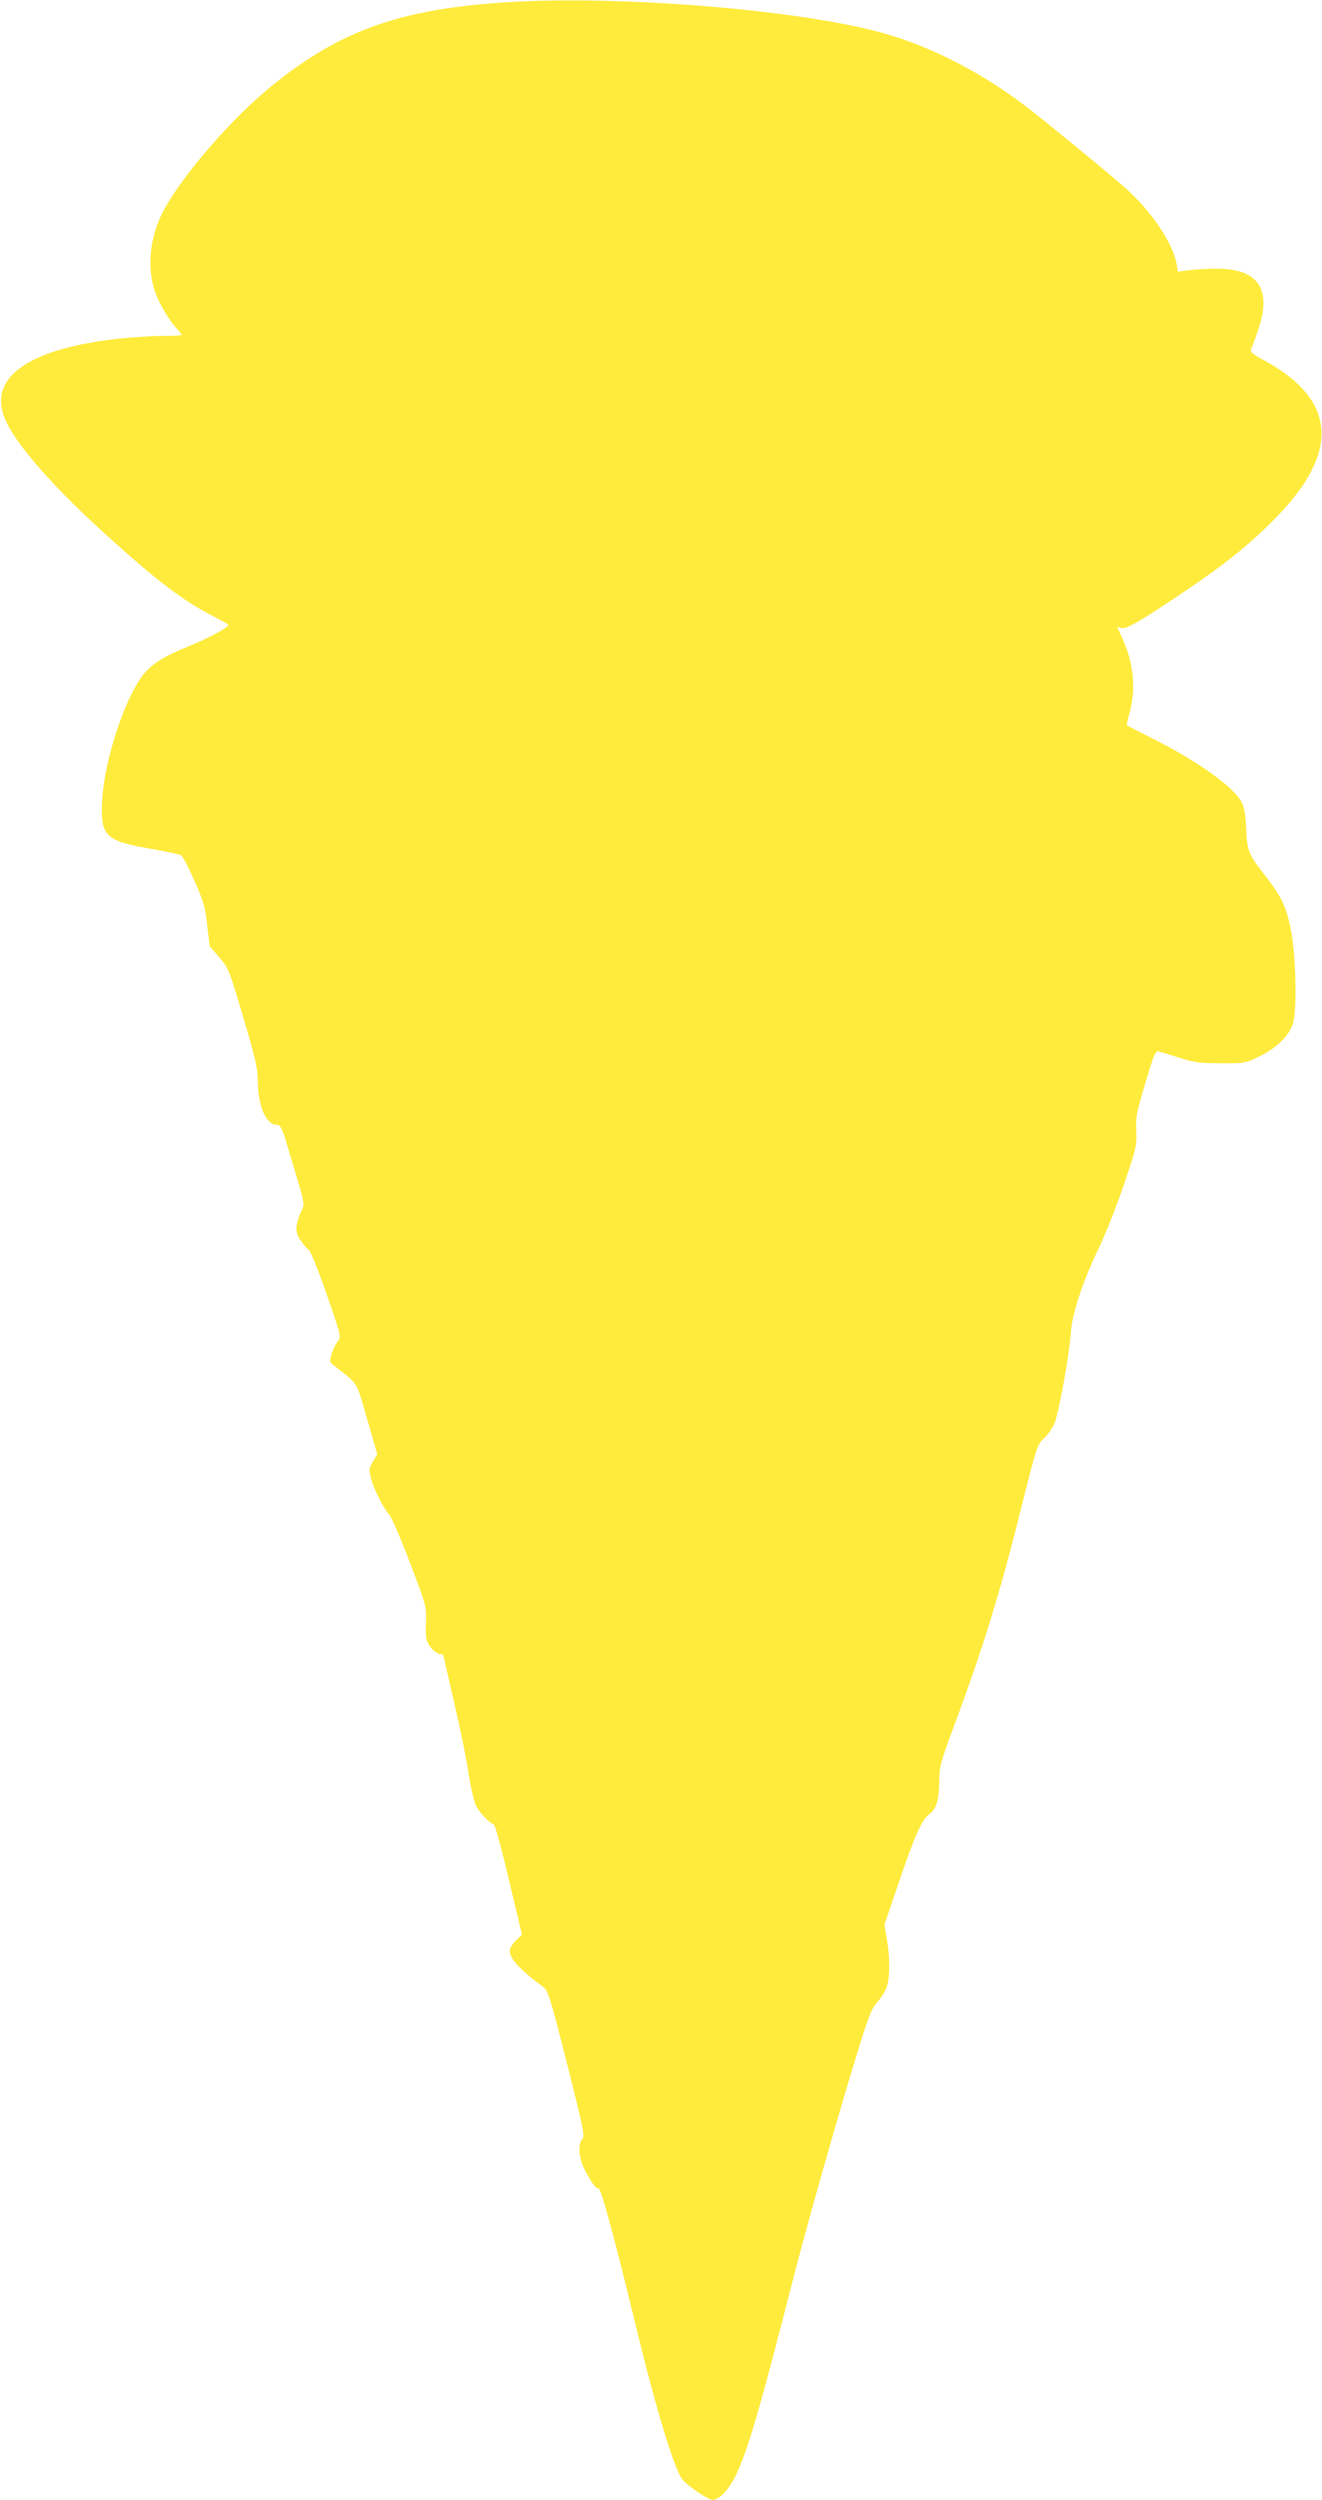 <?xml version="1.0" standalone="no"?>
<!DOCTYPE svg PUBLIC "-//W3C//DTD SVG 20010904//EN"
 "http://www.w3.org/TR/2001/REC-SVG-20010904/DTD/svg10.dtd">
<svg version="1.0" xmlns="http://www.w3.org/2000/svg"
 width="677pt" height="1280pt" viewBox="0 0 677 1280"
 preserveAspectRatio="xMidYMid meet">
<g transform="translate(0,1280) scale(0.1,-0.1)"
fill="#ffeb3b" stroke="none">
<path d="M2605 12789 c-552 -34 -858 -142 -1210 -426 -200 -161 -451 -448
-553 -633 -72 -130 -91 -285 -52 -412 19 -63 76 -161 119 -205 11 -12 21 -25
21 -28 0 -3 -44 -5 -97 -5 -54 0 -159 -7 -233 -15 -470 -53 -675 -208 -566
-429 64 -131 254 -344 521 -585 257 -232 383 -327 540 -408 41 -21 75 -40 75
-43 0 -12 -110 -72 -201 -108 -123 -50 -179 -84 -223 -132 -99 -110 -211 -441
-223 -661 -10 -179 18 -206 249 -245 78 -14 147 -28 155 -33 8 -4 39 -63 68
-130 48 -107 56 -136 66 -229 l13 -107 49 -57 c48 -56 51 -64 123 -308 60
-202 74 -263 74 -317 0 -137 42 -233 100 -233 16 0 24 -17 44 -82 104 -346 97
-315 80 -356 -33 -79 -34 -109 -7 -150 14 -20 33 -44 44 -52 11 -9 48 -101 93
-230 74 -214 74 -215 55 -239 -10 -12 -24 -41 -31 -63 -11 -39 -11 -42 15 -62
126 -100 109 -72 167 -271 l52 -181 -22 -37 c-20 -34 -21 -42 -11 -83 14 -57
61 -151 95 -191 13 -16 62 -128 107 -249 83 -218 83 -219 80 -304 -2 -75 0
-89 21 -120 13 -19 34 -36 46 -38 12 -2 22 -4 22 -6 0 -1 25 -110 55 -241 31
-132 65 -297 75 -368 11 -71 28 -144 39 -166 19 -35 66 -84 90 -93 6 -1 41
-129 77 -283 l67 -281 -32 -31 c-17 -17 -31 -40 -31 -51 0 -40 51 -96 173
-187 24 -18 35 -54 121 -392 84 -334 92 -373 78 -386 -24 -25 -18 -96 13 -158
32 -62 60 -101 68 -93 12 12 76 -225 193 -704 101 -418 193 -723 236 -784 22
-32 133 -108 158 -108 32 0 80 50 115 119 61 123 122 328 295 1006 79 307 248
902 341 1199 48 155 64 195 93 226 18 20 40 55 47 76 17 50 17 148 1 244 l-13
75 70 205 c87 256 120 330 161 362 37 29 49 72 50 175 0 63 8 92 66 250 160
428 242 694 359 1163 74 294 78 306 111 335 19 17 43 51 54 77 22 52 76 348
84 467 7 96 61 260 141 426 35 72 93 219 130 328 64 188 67 202 64 275 -4 69
1 95 46 245 45 152 52 168 70 163 11 -3 58 -17 105 -32 74 -24 102 -28 211
-28 125 -1 125 -1 201 36 88 44 151 106 170 170 20 67 15 339 -10 469 -23 123
-47 175 -132 284 -88 113 -93 125 -98 240 -3 70 -10 111 -23 137 -39 76 -219
206 -444 320 -77 39 -142 72 -144 74 -2 2 4 32 14 66 33 120 21 249 -36 376
l-28 62 23 -6 c25 -6 103 39 336 197 188 127 312 226 433 347 353 350 339 622
-43 829 -53 28 -69 41 -64 53 4 8 20 51 35 95 74 209 7 316 -199 319 -48 1
-115 -3 -149 -7 l-61 -8 -7 40 c-18 106 -130 272 -266 392 -85 75 -424 353
-514 421 -239 181 -515 318 -770 381 -448 113 -1319 180 -1870 146z"/>
</g>
</svg>
